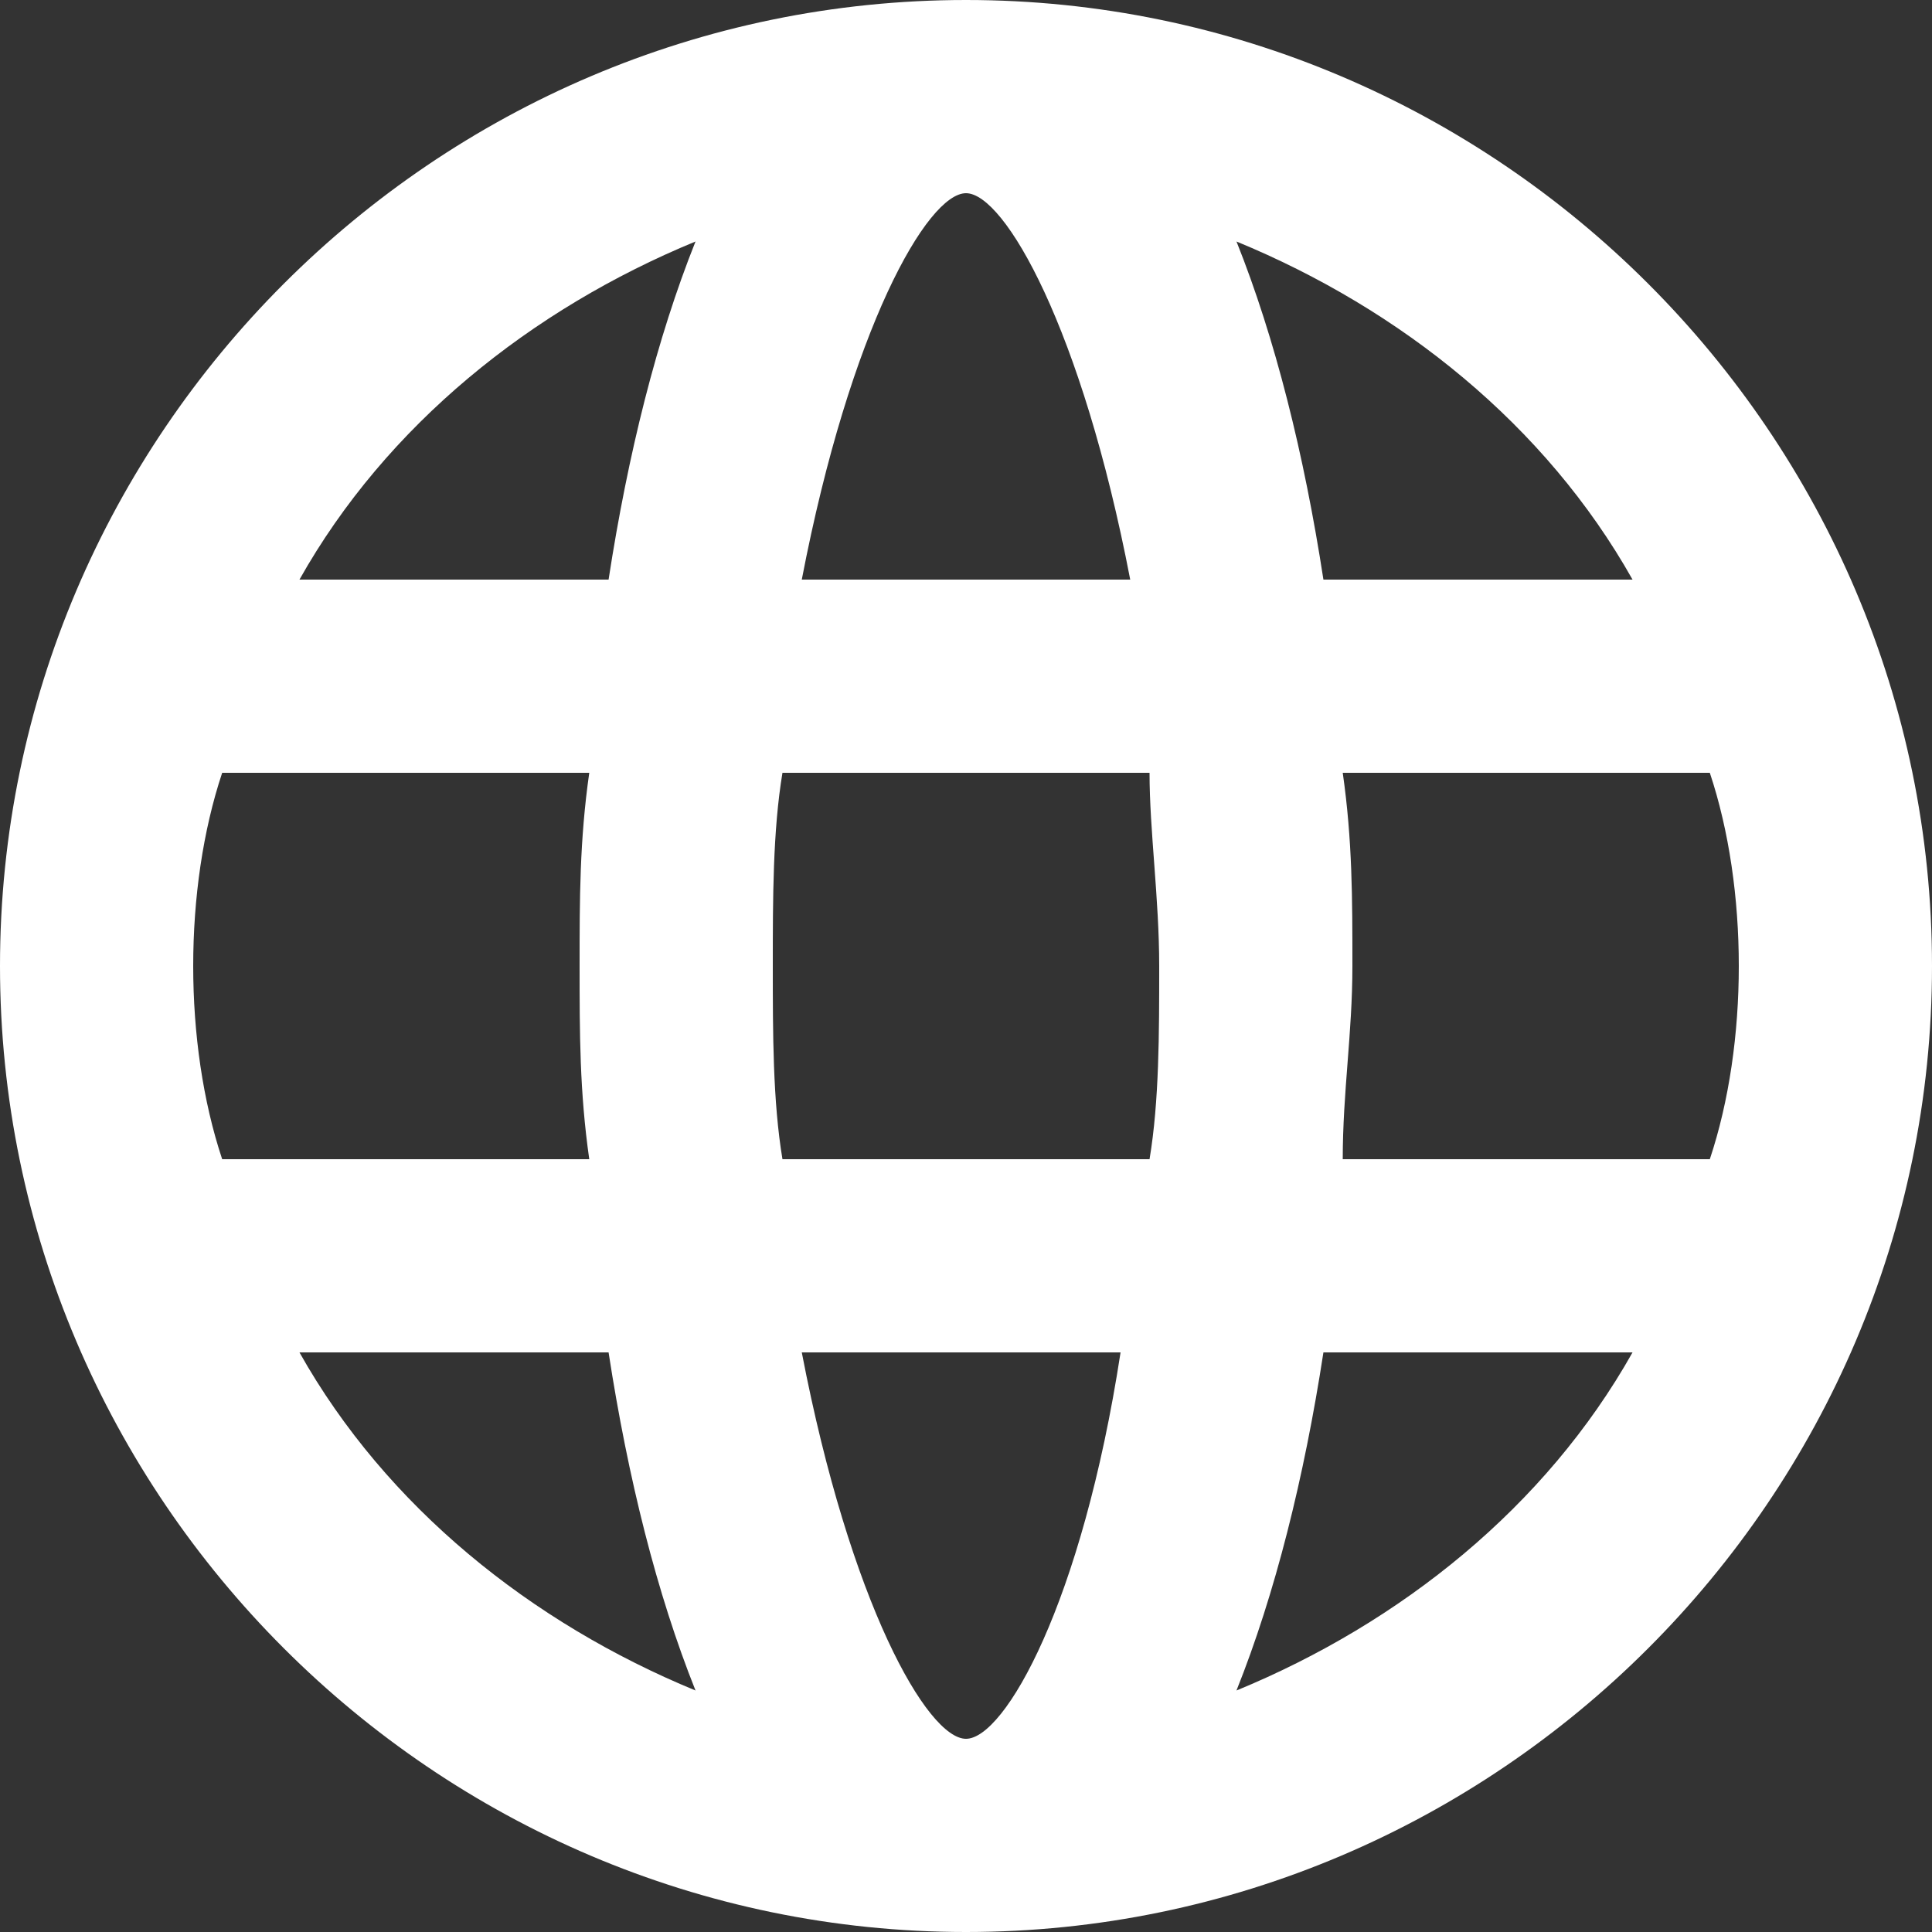<svg width="12" height="12" viewBox="0 0 12 12" fill="none" xmlns="http://www.w3.org/2000/svg">
<rect x="0" y="0" width="12" height="12" fill="#333333" stroke="none"/>
<path d="M6 0C2.7 0 0 2.7 0 6C0 9.3 2.7 12 6 12C9.3 12 12 9.3 12 6C12 2.7 9.3 0 6 0ZM10.14 3.6H8.22C8.1 2.82 7.92 2.1 7.68 1.5C8.7 1.92 9.6 2.64 10.14 3.6ZM6 1.2C6.24 1.2 6.72 2.04 7.02 3.6H4.98C5.28 2.04 5.76 1.2 6 1.2ZM1.38 7.2C1.26 6.84 1.2 6.42 1.2 6C1.2 5.58 1.26 5.16 1.38 4.8H3.66C3.6 5.22 3.6 5.58 3.6 6C3.6 6.42 3.6 6.78 3.66 7.2H1.38ZM1.86 8.4H3.78C3.9 9.18 4.08 9.9 4.32 10.5C3.3 10.08 2.4 9.36 1.86 8.4ZM3.78 3.6H1.86C2.4 2.64 3.3 1.92 4.32 1.5C4.08 2.1 3.9 2.82 3.78 3.6ZM6 10.8C5.76 10.8 5.28 9.96 4.98 8.4H6.96C6.72 9.96 6.24 10.8 6 10.8ZM7.14 7.2H4.86C4.8 6.84 4.8 6.42 4.8 6C4.8 5.58 4.8 5.16 4.86 4.8H7.14C7.14 5.16 7.2 5.58 7.2 6C7.2 6.42 7.2 6.84 7.14 7.2ZM7.68 10.5C7.92 9.9 8.1 9.18 8.22 8.4H10.14C9.6 9.36 8.7 10.08 7.68 10.5ZM8.34 7.2C8.34 6.78 8.4 6.42 8.4 6C8.4 5.58 8.4 5.22 8.34 4.8H10.62C10.74 5.16 10.8 5.58 10.8 6C10.8 6.42 10.74 6.84 10.62 7.2H8.34Z" fill="white"/>
</svg>

